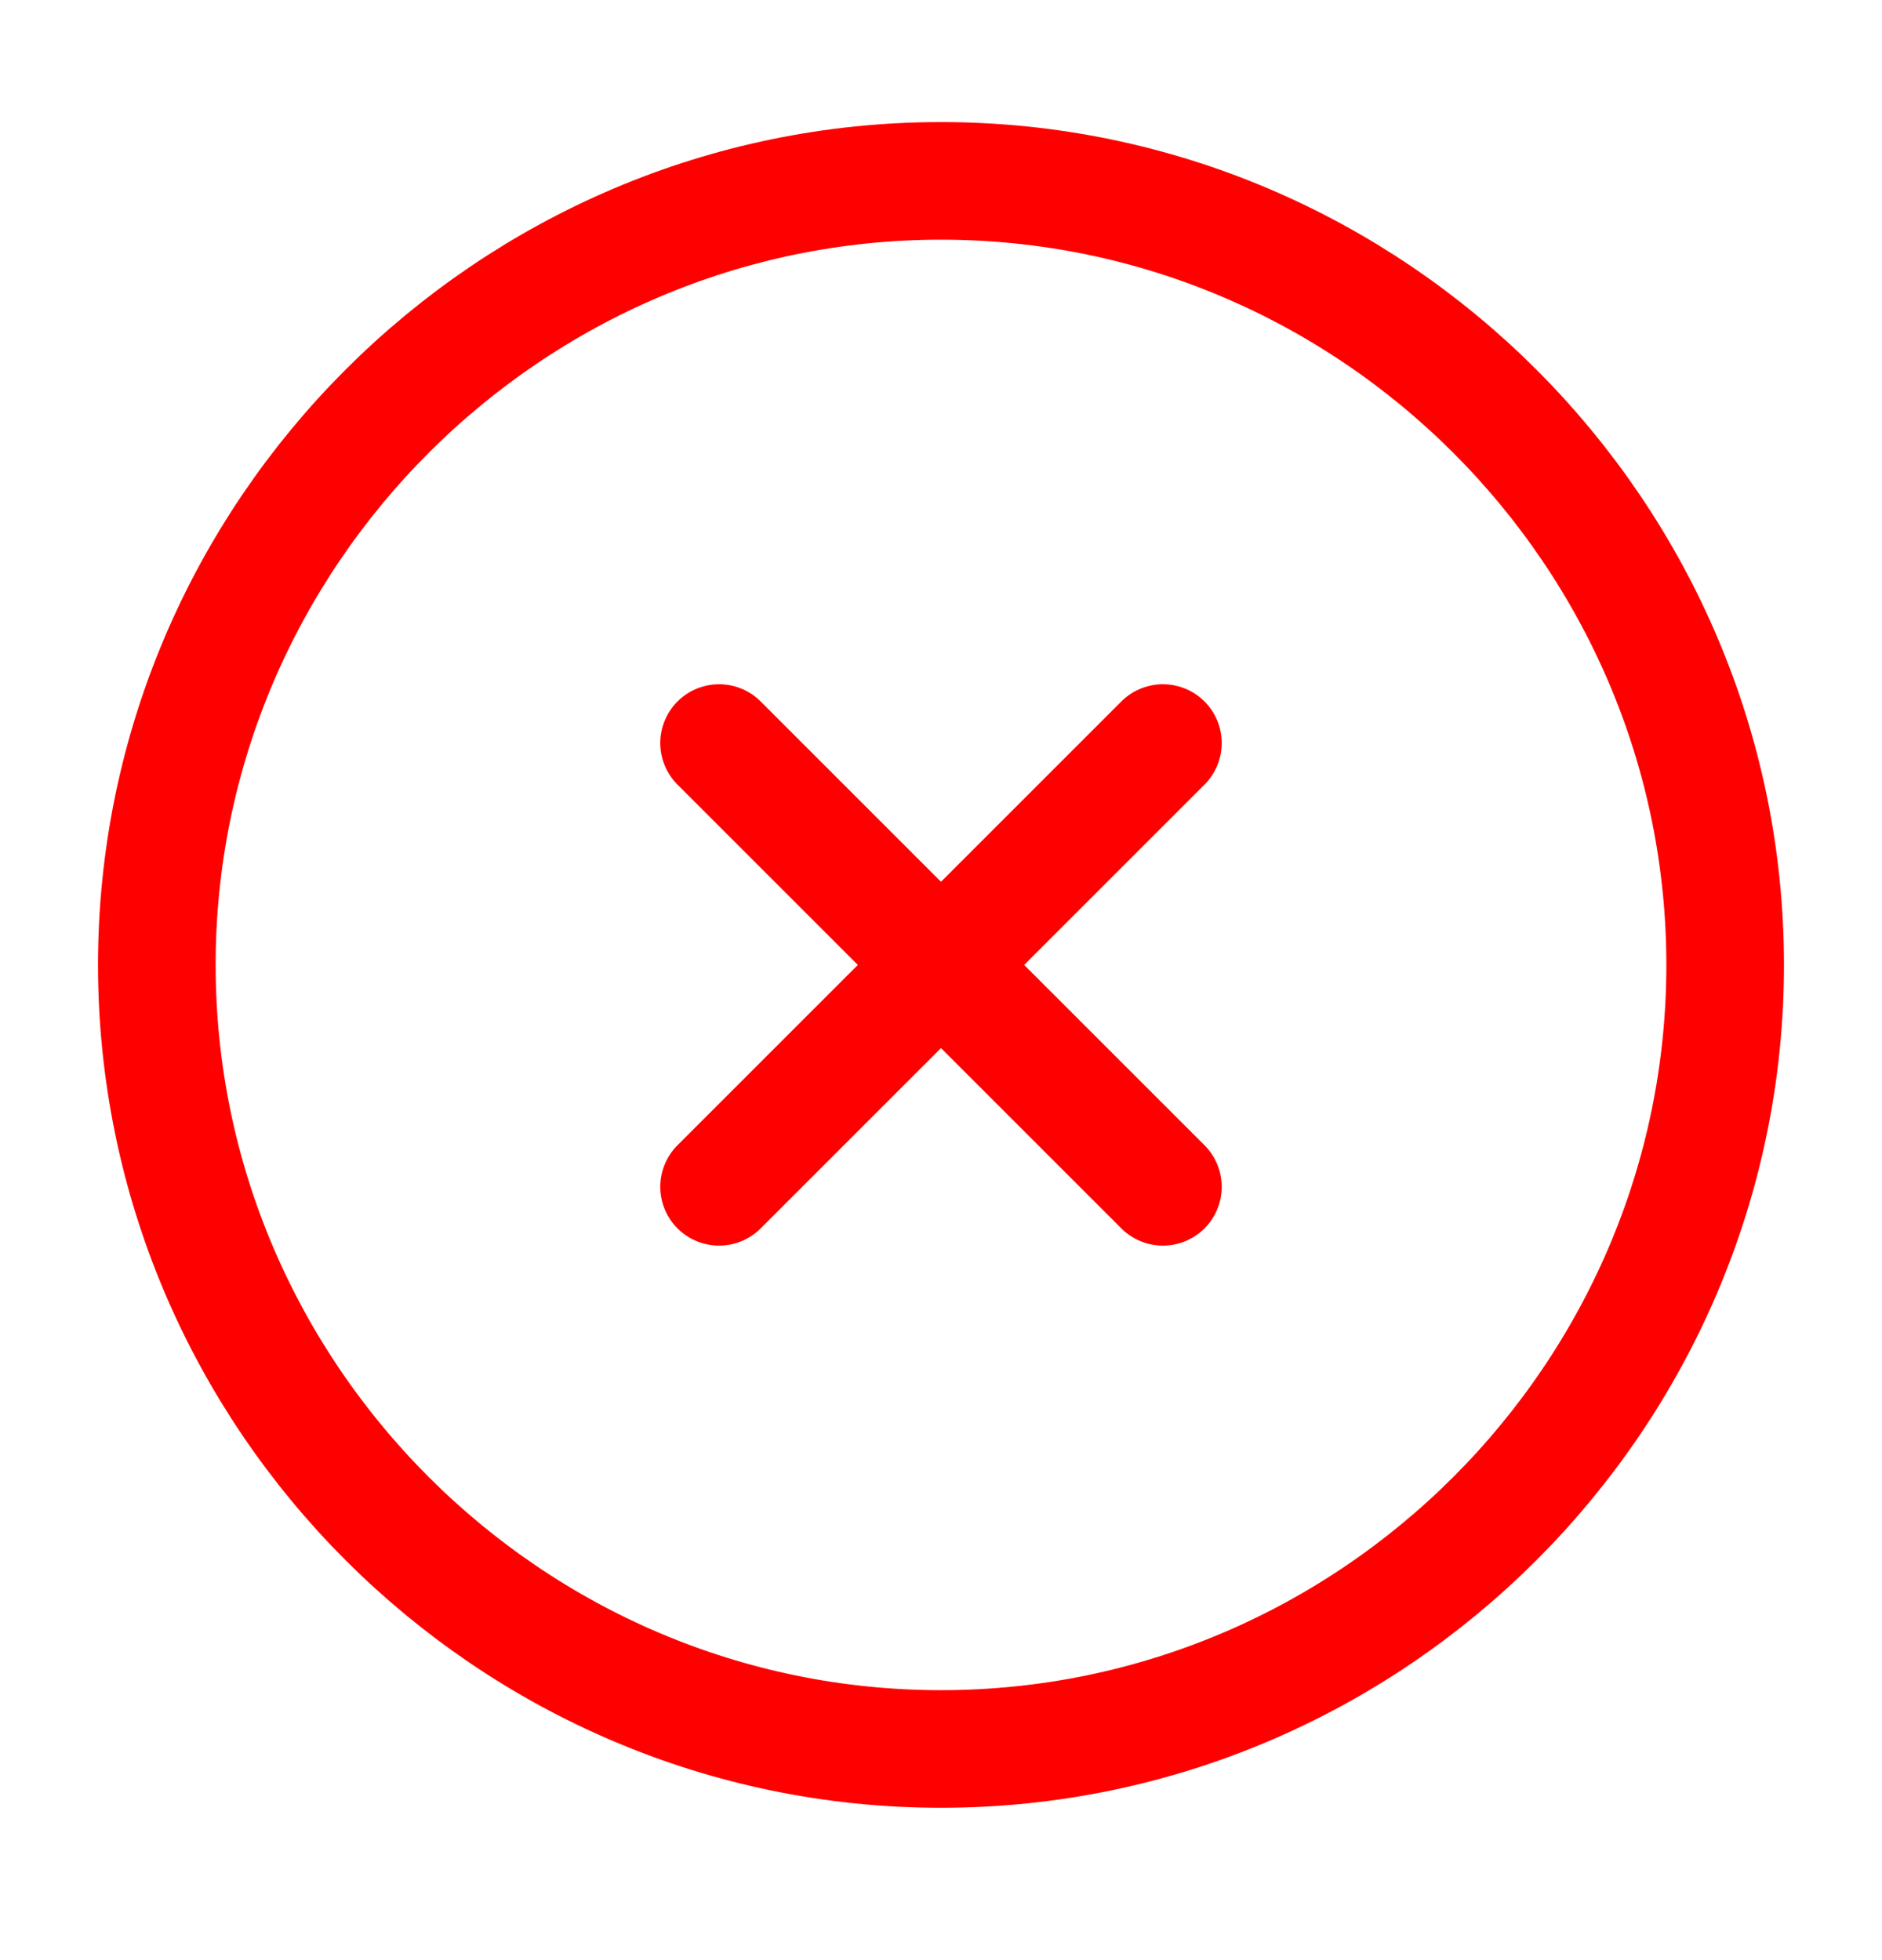 <svg width="24" height="25" fill="none" xmlns="http://www.w3.org/2000/svg"><path d="M12 22.307c5.5 0 10-4.5 10-10s-4.5-10-10-10-10 4.5-10 10 4.5 10 10 10Zm-2.83-7.17 5.66-5.66m0 5.66-5.66-5.66" stroke="red" stroke-width="1.5" stroke-linecap="round" stroke-linejoin="round"/></svg>